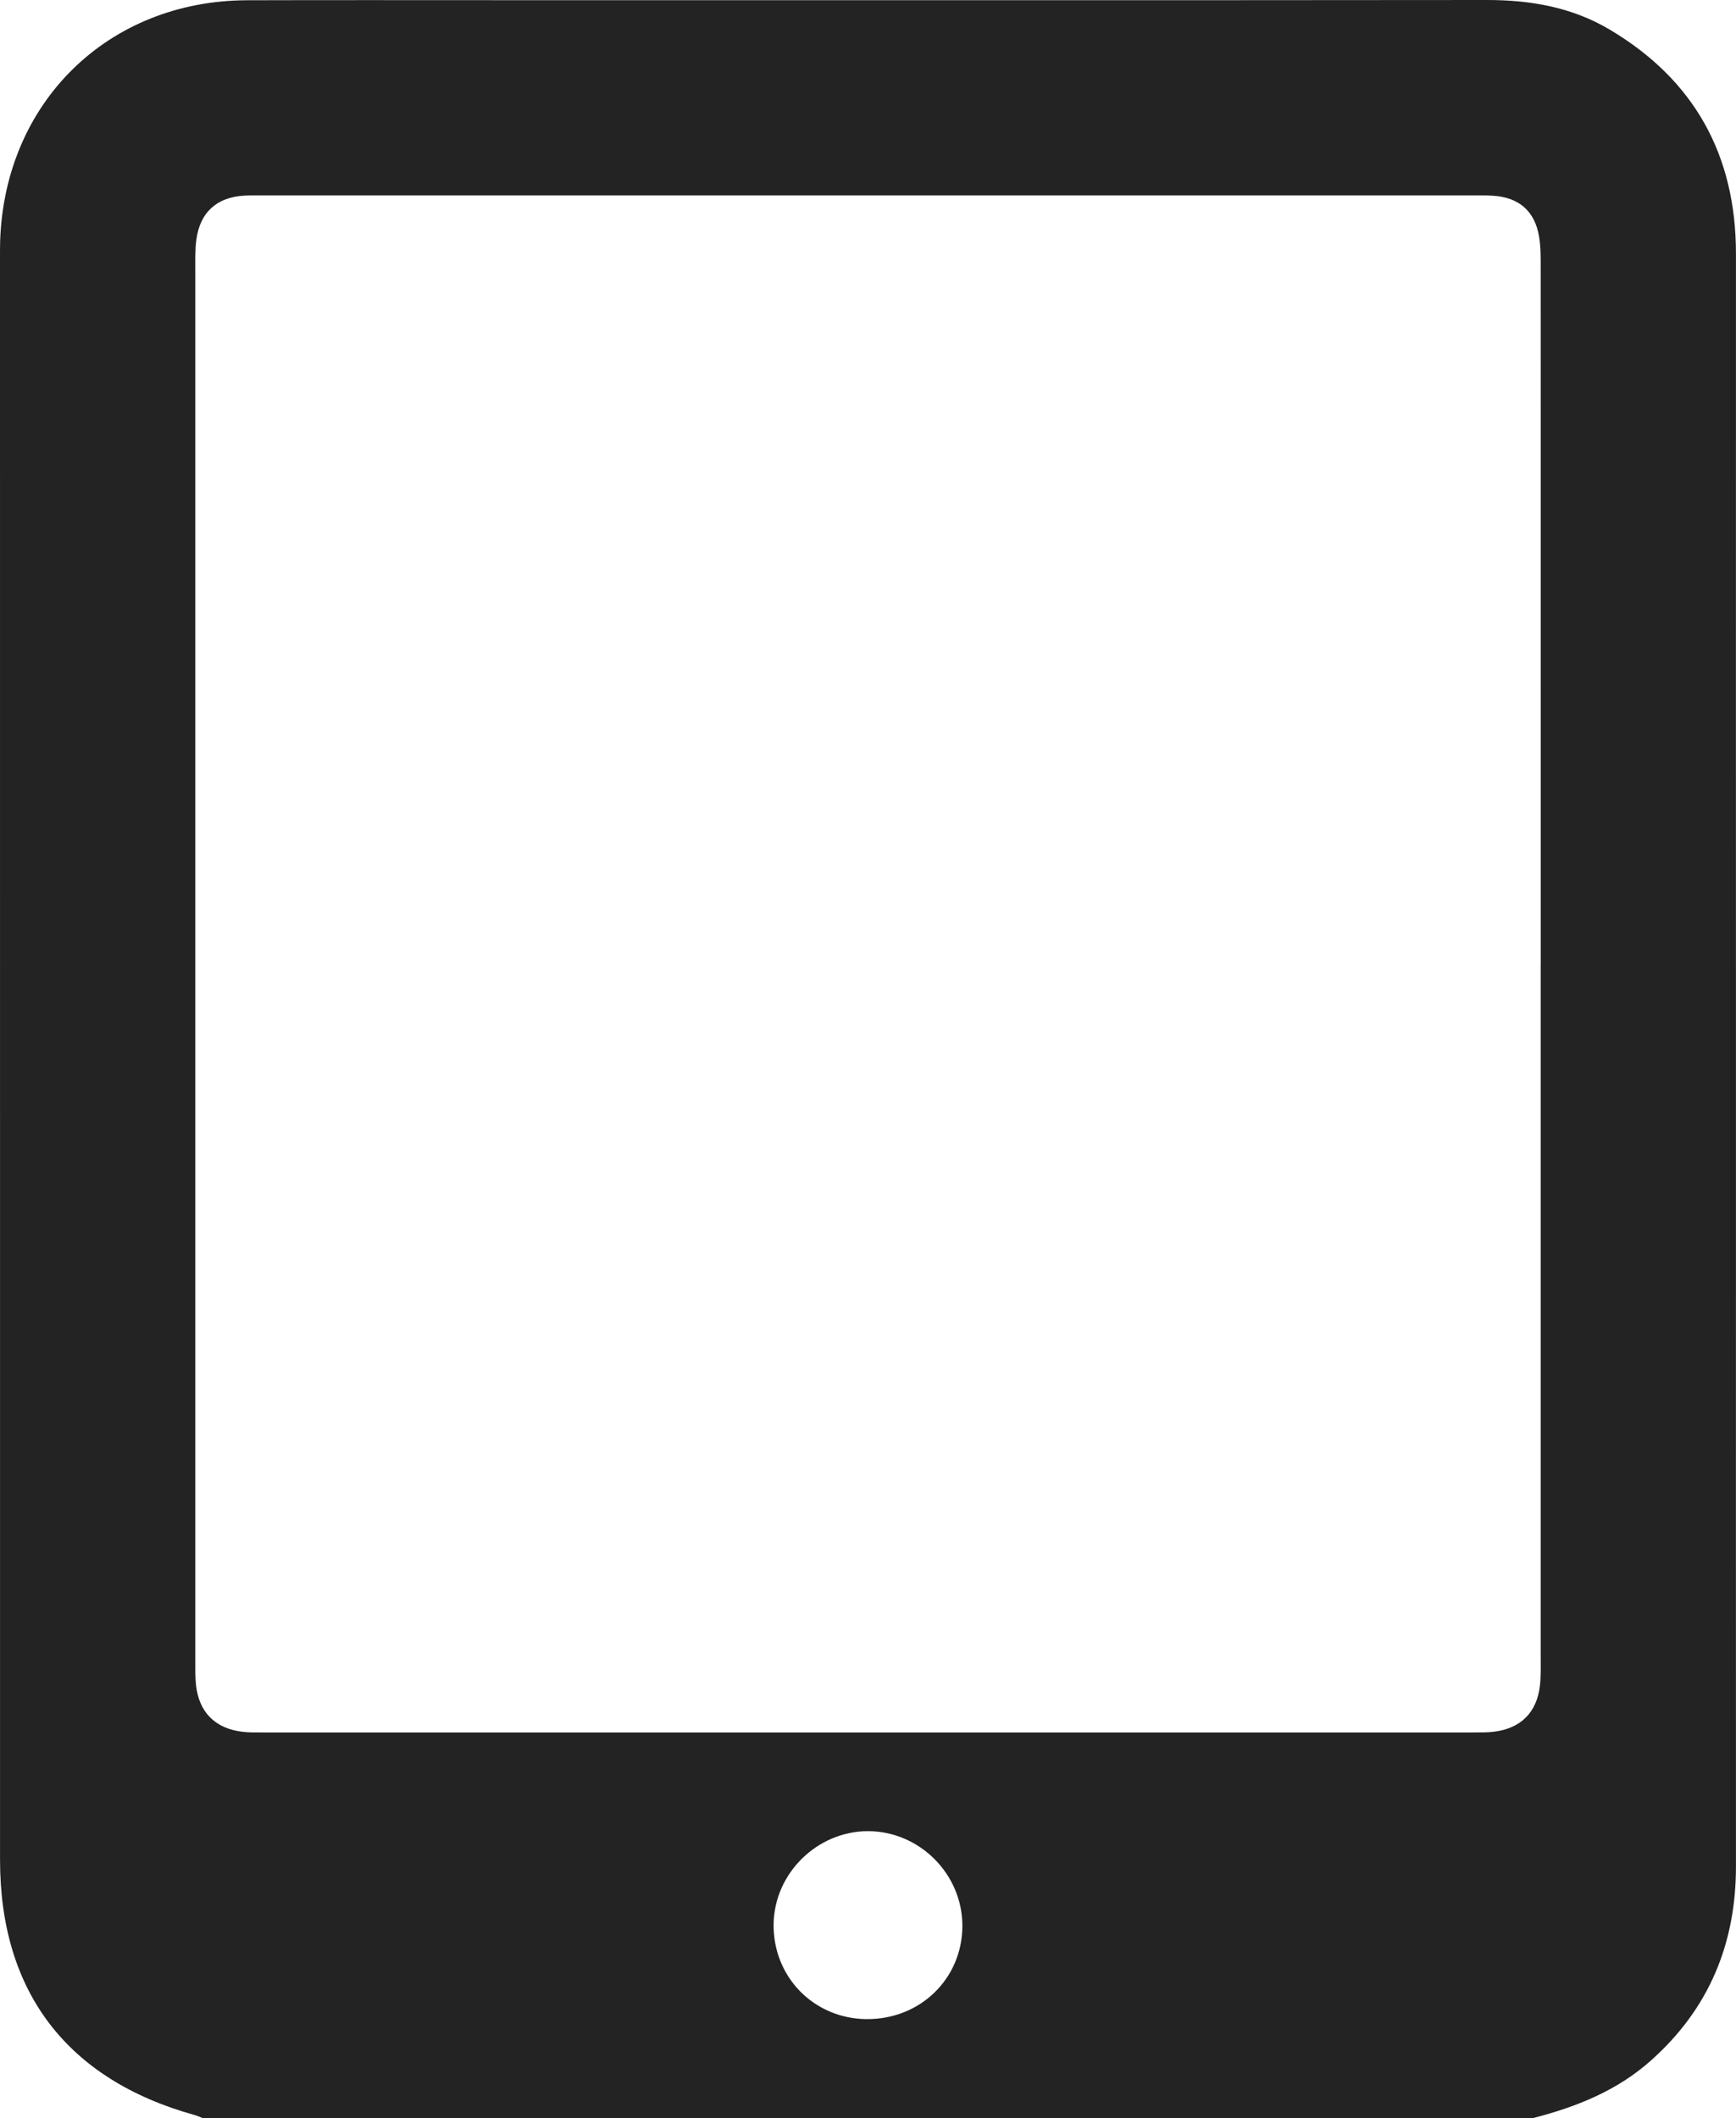 <?xml version="1.0" encoding="UTF-8"?> <svg xmlns="http://www.w3.org/2000/svg" id="Layer_2" data-name="Layer 2" viewBox="0 0 419.18 511.24"><defs><style> .cls-1 { fill: #232323; } </style></defs><g id="Layer_1-2" data-name="Layer 1"><path class="cls-1" d="m370.27,511.24H48.9c-.62-.24-1.22-.53-1.86-.71C16.24,501.99.02,480.83.01,448.97,0,320.08,0,191.2,0,62.31c0-1.33,0-2.66.03-3.99C1.07,24.67,26.12.16,59.66.06c20.29-.06,40.58-.02,60.87-.02,79.5,0,158.99.04,238.49-.04,10.54-.01,20.59,1.74,29.68,7.15,20.49,12.18,30.48,30.37,30.47,54.16-.02,72.18,0,144.36,0,216.53,0,57.54-.02,115.09,0,172.63.01,18.66-6.48,34.38-20.53,46.89-8.19,7.3-17.98,11.18-28.38,13.87Zm1.76-278.45c0-55.88,0-111.77-.01-167.65,0-2.65.04-5.35-.38-7.96-1.01-6.25-4.9-9.58-11.23-9.94-1.66-.1-3.33-.07-4.99-.07-97.3,0-194.59,0-291.89,0-1.5,0-3-.02-4.49.05-6.68.34-10.78,4.05-11.64,10.71-.3,2.3-.24,4.65-.24,6.97-.01,111.93,0,223.87,0,335.8,0,1.99-.05,4,.16,5.98.71,6.61,4.63,10.55,11.23,11.33,1.48.18,2.99.16,4.48.16,97.63,0,195.26,0,292.89,0,1.66,0,3.34.02,4.98-.2,6.36-.83,10.19-4.67,10.93-11.07.27-2.3.19-4.65.19-6.98,0-55.72,0-111.43,0-167.15Zm-162.75,254.57c12.89.1,23.02-9.72,23.1-22.38.08-12.51-10.25-22.94-22.73-22.98-12.27-.04-22.66,10.13-22.85,22.37-.2,12.78,9.69,22.9,22.48,23Z"></path></g></svg> 